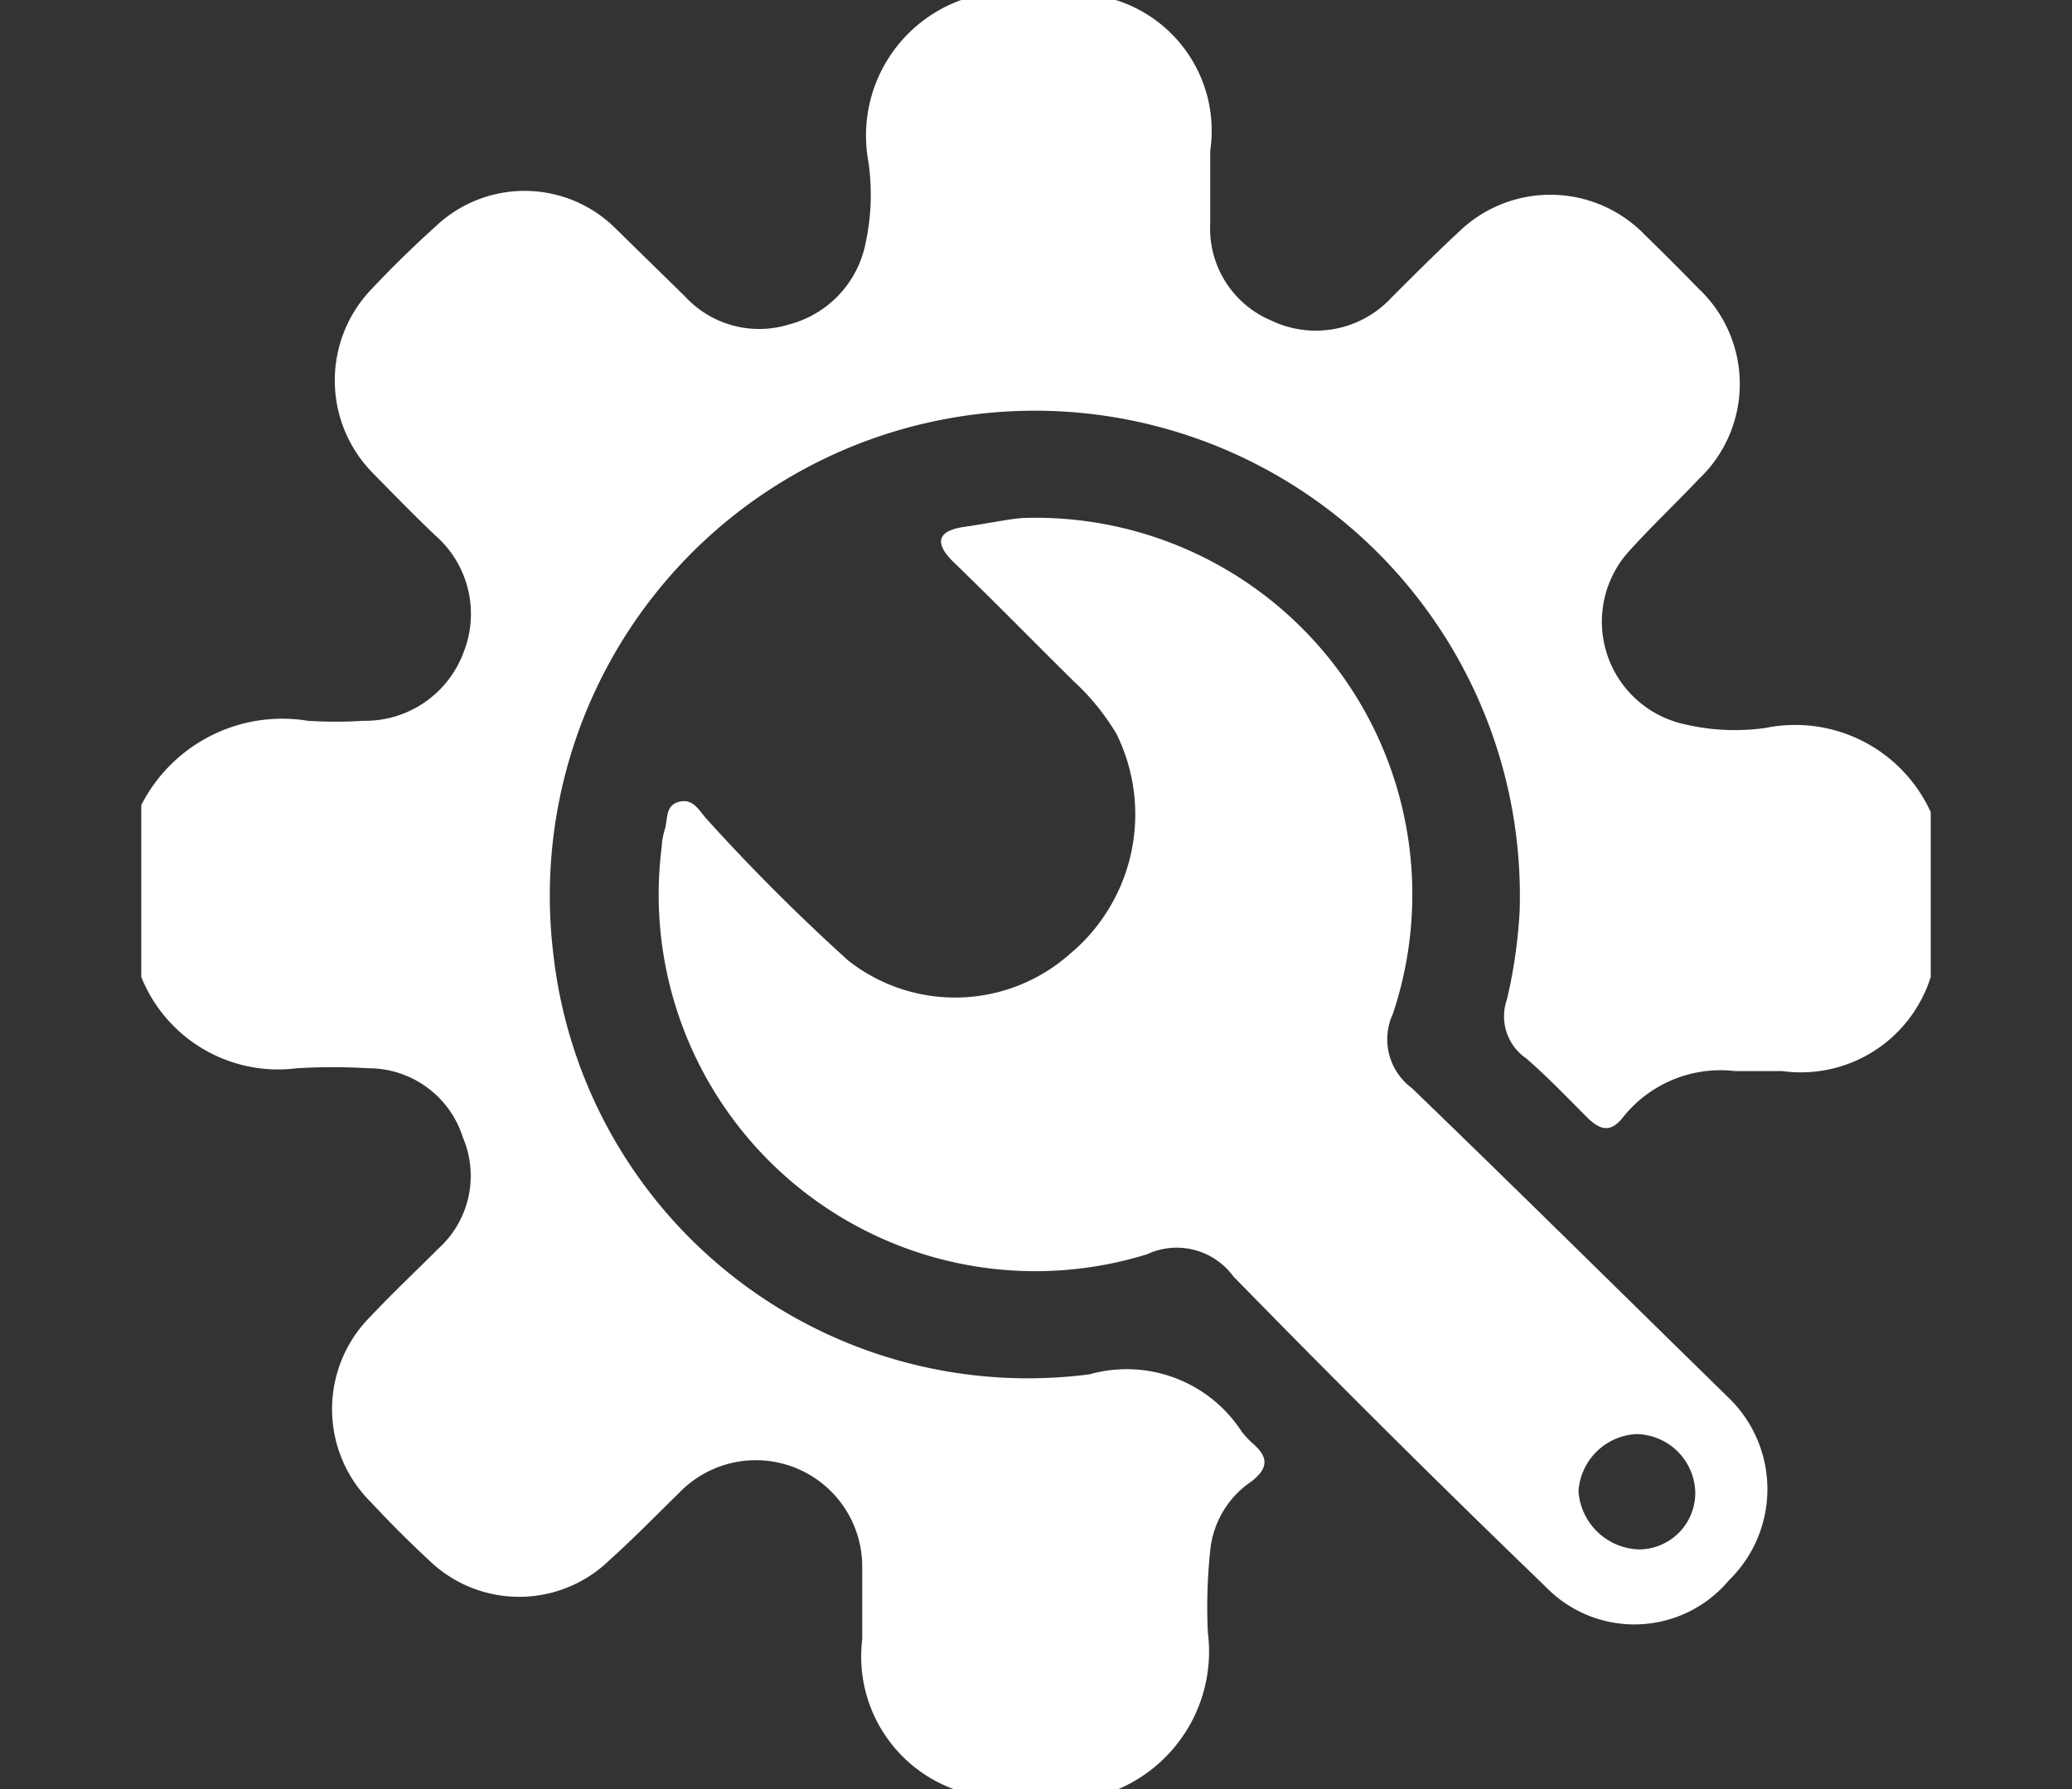 <svg id="图层_1" data-name="图层 1" xmlns="http://www.w3.org/2000/svg" viewBox="0 0 44 38"><rect x="0" y="0" width="44" height="38" fill="#333333" stroke="none"/><defs><style>.cls-1{fill:#fff;}</style></defs><path class="cls-1" d="M3,20.75V17.1a3.36,3.36,0,0,1,3.54-1.79,9.14,9.14,0,0,0,1.17,0,2.23,2.23,0,0,0,2.14-1.47,2.21,2.21,0,0,0-.61-2.47c-.46-.44-.9-.89-1.34-1.34a2.8,2.8,0,0,1,0-3.9q.65-.69,1.35-1.32a2.74,2.74,0,0,1,3.84.06l1.46,1.43a2.14,2.14,0,0,0,2.21.59,2.23,2.23,0,0,0,1.62-1.72,4.86,4.86,0,0,0,.06-1.74,3.06,3.06,0,0,1,2-3.44h3.22A2.91,2.91,0,0,1,25.7,3.2c0,.51,0,1,0,1.54A2.12,2.12,0,0,0,27,6.81a2.19,2.19,0,0,0,2.55-.49c.5-.5,1-1,1.52-1.48A2.79,2.79,0,0,1,34.94,5c.38.37.76.75,1.13,1.13a2.78,2.78,0,0,1,0,4.05c-.48.51-1,1-1.47,1.52a2.23,2.23,0,0,0,1.16,3.68,4.65,4.65,0,0,0,1.74.08A3.16,3.16,0,0,1,41,17.25v3.5a2.89,2.89,0,0,1-3.15,2c-.34,0-.68,0-1,0a2.65,2.65,0,0,0-2.4,1c-.26.32-.48.24-.73,0-.43-.43-.85-.87-1.31-1.27A1.08,1.08,0,0,1,32,21.23a10.67,10.67,0,0,0,.27-1.87,10.3,10.3,0,1,0-20.52.9,10.14,10.14,0,0,0,11.39,8.93,2.91,2.91,0,0,1,3.23,1.22,2.09,2.09,0,0,0,.2.22c.36.3.39.54,0,.84a2,2,0,0,0-.87,1.46,11.37,11.37,0,0,0-.05,1.75A3.18,3.18,0,0,1,23.75,38h-3.5a3,3,0,0,1-1.94-3.18c0-.51,0-1,0-1.54a2.26,2.26,0,0,0-3.9-1.56c-.49.48-1,1-1.47,1.42a2.75,2.75,0,0,1-3.83,0c-.43-.4-.84-.81-1.24-1.24a2.78,2.78,0,0,1,0-3.94c.47-.5,1-1,1.45-1.45a2.08,2.08,0,0,0,.51-2.35,2.1,2.1,0,0,0-2-1.47,13,13,0,0,0-1.53,0A3.13,3.13,0,0,1,3,20.75Z"/><path class="cls-1" d="M21.79,11a8,8,0,0,1,7.79,10.53,1.29,1.29,0,0,0,.4,1.58c2.26,2.18,4.49,4.39,6.74,6.59a2.7,2.7,0,0,1,0,3.86,2.62,2.62,0,0,1-3.9.14q-3.36-3.24-6.63-6.59a1.49,1.49,0,0,0-1.83-.47A8,8,0,0,1,14.05,18a1.51,1.51,0,0,1,.06-.36c.08-.22,0-.53.31-.61s.43.2.59.37a42.17,42.17,0,0,0,3,3,3.67,3.67,0,0,0,4.7-.13,3.86,3.86,0,0,0,1-4.68,5,5,0,0,0-.92-1.13c-.85-.84-1.68-1.69-2.54-2.52-.43-.42-.33-.67.23-.75S21.53,11,21.79,11ZM36,31.7a1.27,1.27,0,0,0-1.26-1.24,1.3,1.3,0,0,0-1.22,1.22,1.33,1.33,0,0,0,1.29,1.23A1.2,1.2,0,0,0,36,31.7Z"/></svg>
